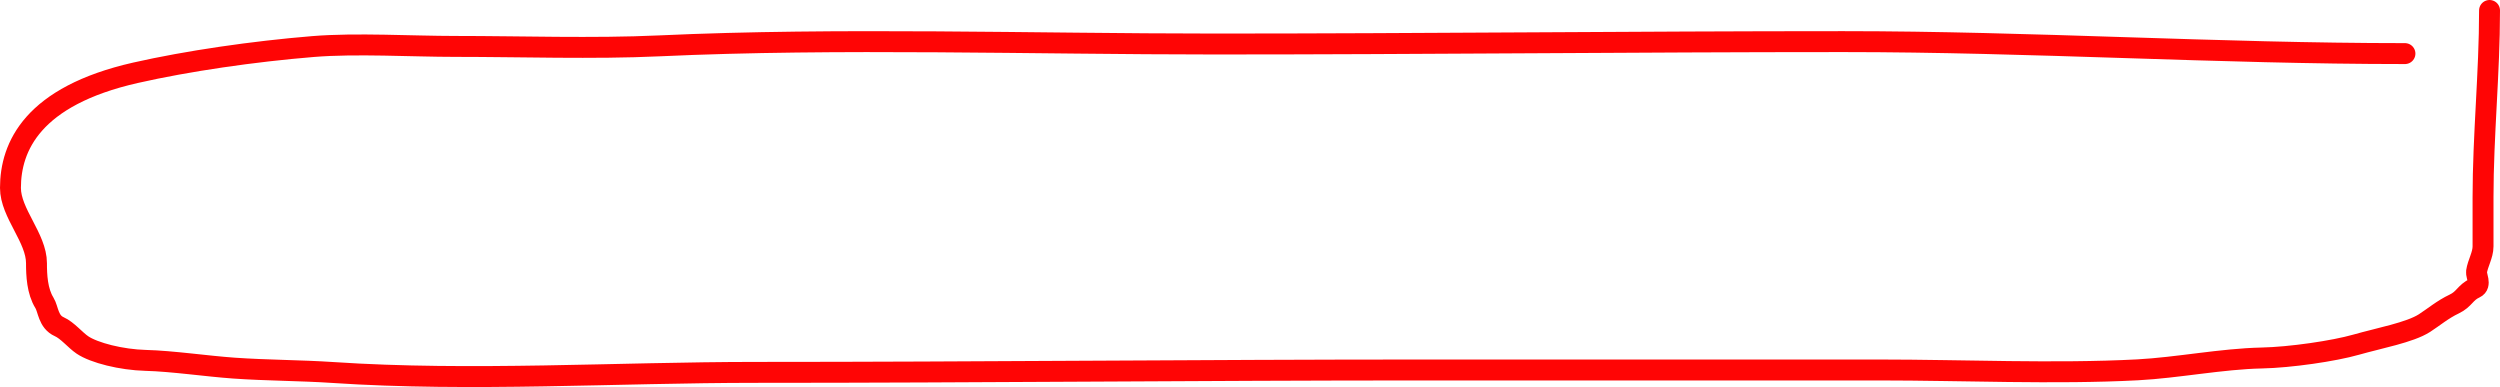 <svg width="239" height="37" viewBox="0 0 239 37" fill="none" xmlns="http://www.w3.org/2000/svg">
<path d="M229.913 5.124C212.052 5.124 194.179 3.979 176.21 3.979C156.24 3.979 136.13 4.208 116.079 4.208C98.752 4.208 80.267 3.591 62.997 4.386C56.672 4.677 49.846 4.437 43.507 4.437C39.386 4.437 34.057 4.111 29.925 4.45C24.226 4.916 17.91 5.835 12.957 6.957C3.124 9.186 1 14.011 1 17.968C1 20.37 3.488 22.747 3.488 25.16C3.488 26.309 3.552 27.831 4.248 28.954C4.623 29.558 4.597 30.76 5.665 31.233C6.444 31.577 7.194 32.515 7.877 32.976C8.996 33.732 11.598 34.392 13.925 34.453C16.48 34.52 19.751 35.008 22.357 35.191C25.489 35.412 28.716 35.403 31.826 35.611C44.99 36.493 59.04 35.599 72.293 35.599C93.591 35.599 114.778 35.37 136.053 35.37C150.593 35.37 165.078 35.37 179.666 35.37C187.643 35.37 196.447 35.772 204.34 35.357C208.148 35.157 212.424 34.302 216.228 34.224C218.948 34.168 223.129 33.558 225.248 32.951C227.424 32.328 230.386 31.787 231.779 30.889C232.664 30.318 233.524 29.584 234.613 29.069C235.609 28.597 235.657 27.971 236.618 27.528C237.237 27.243 236.704 26.335 236.756 25.975C236.871 25.17 237.378 24.388 237.378 23.557C237.378 21.995 237.378 20.434 237.378 18.872C237.378 12.937 238 6.976 238 1" stroke="#FF0505" stroke-width="2" stroke-linecap="round"/>
</svg>
